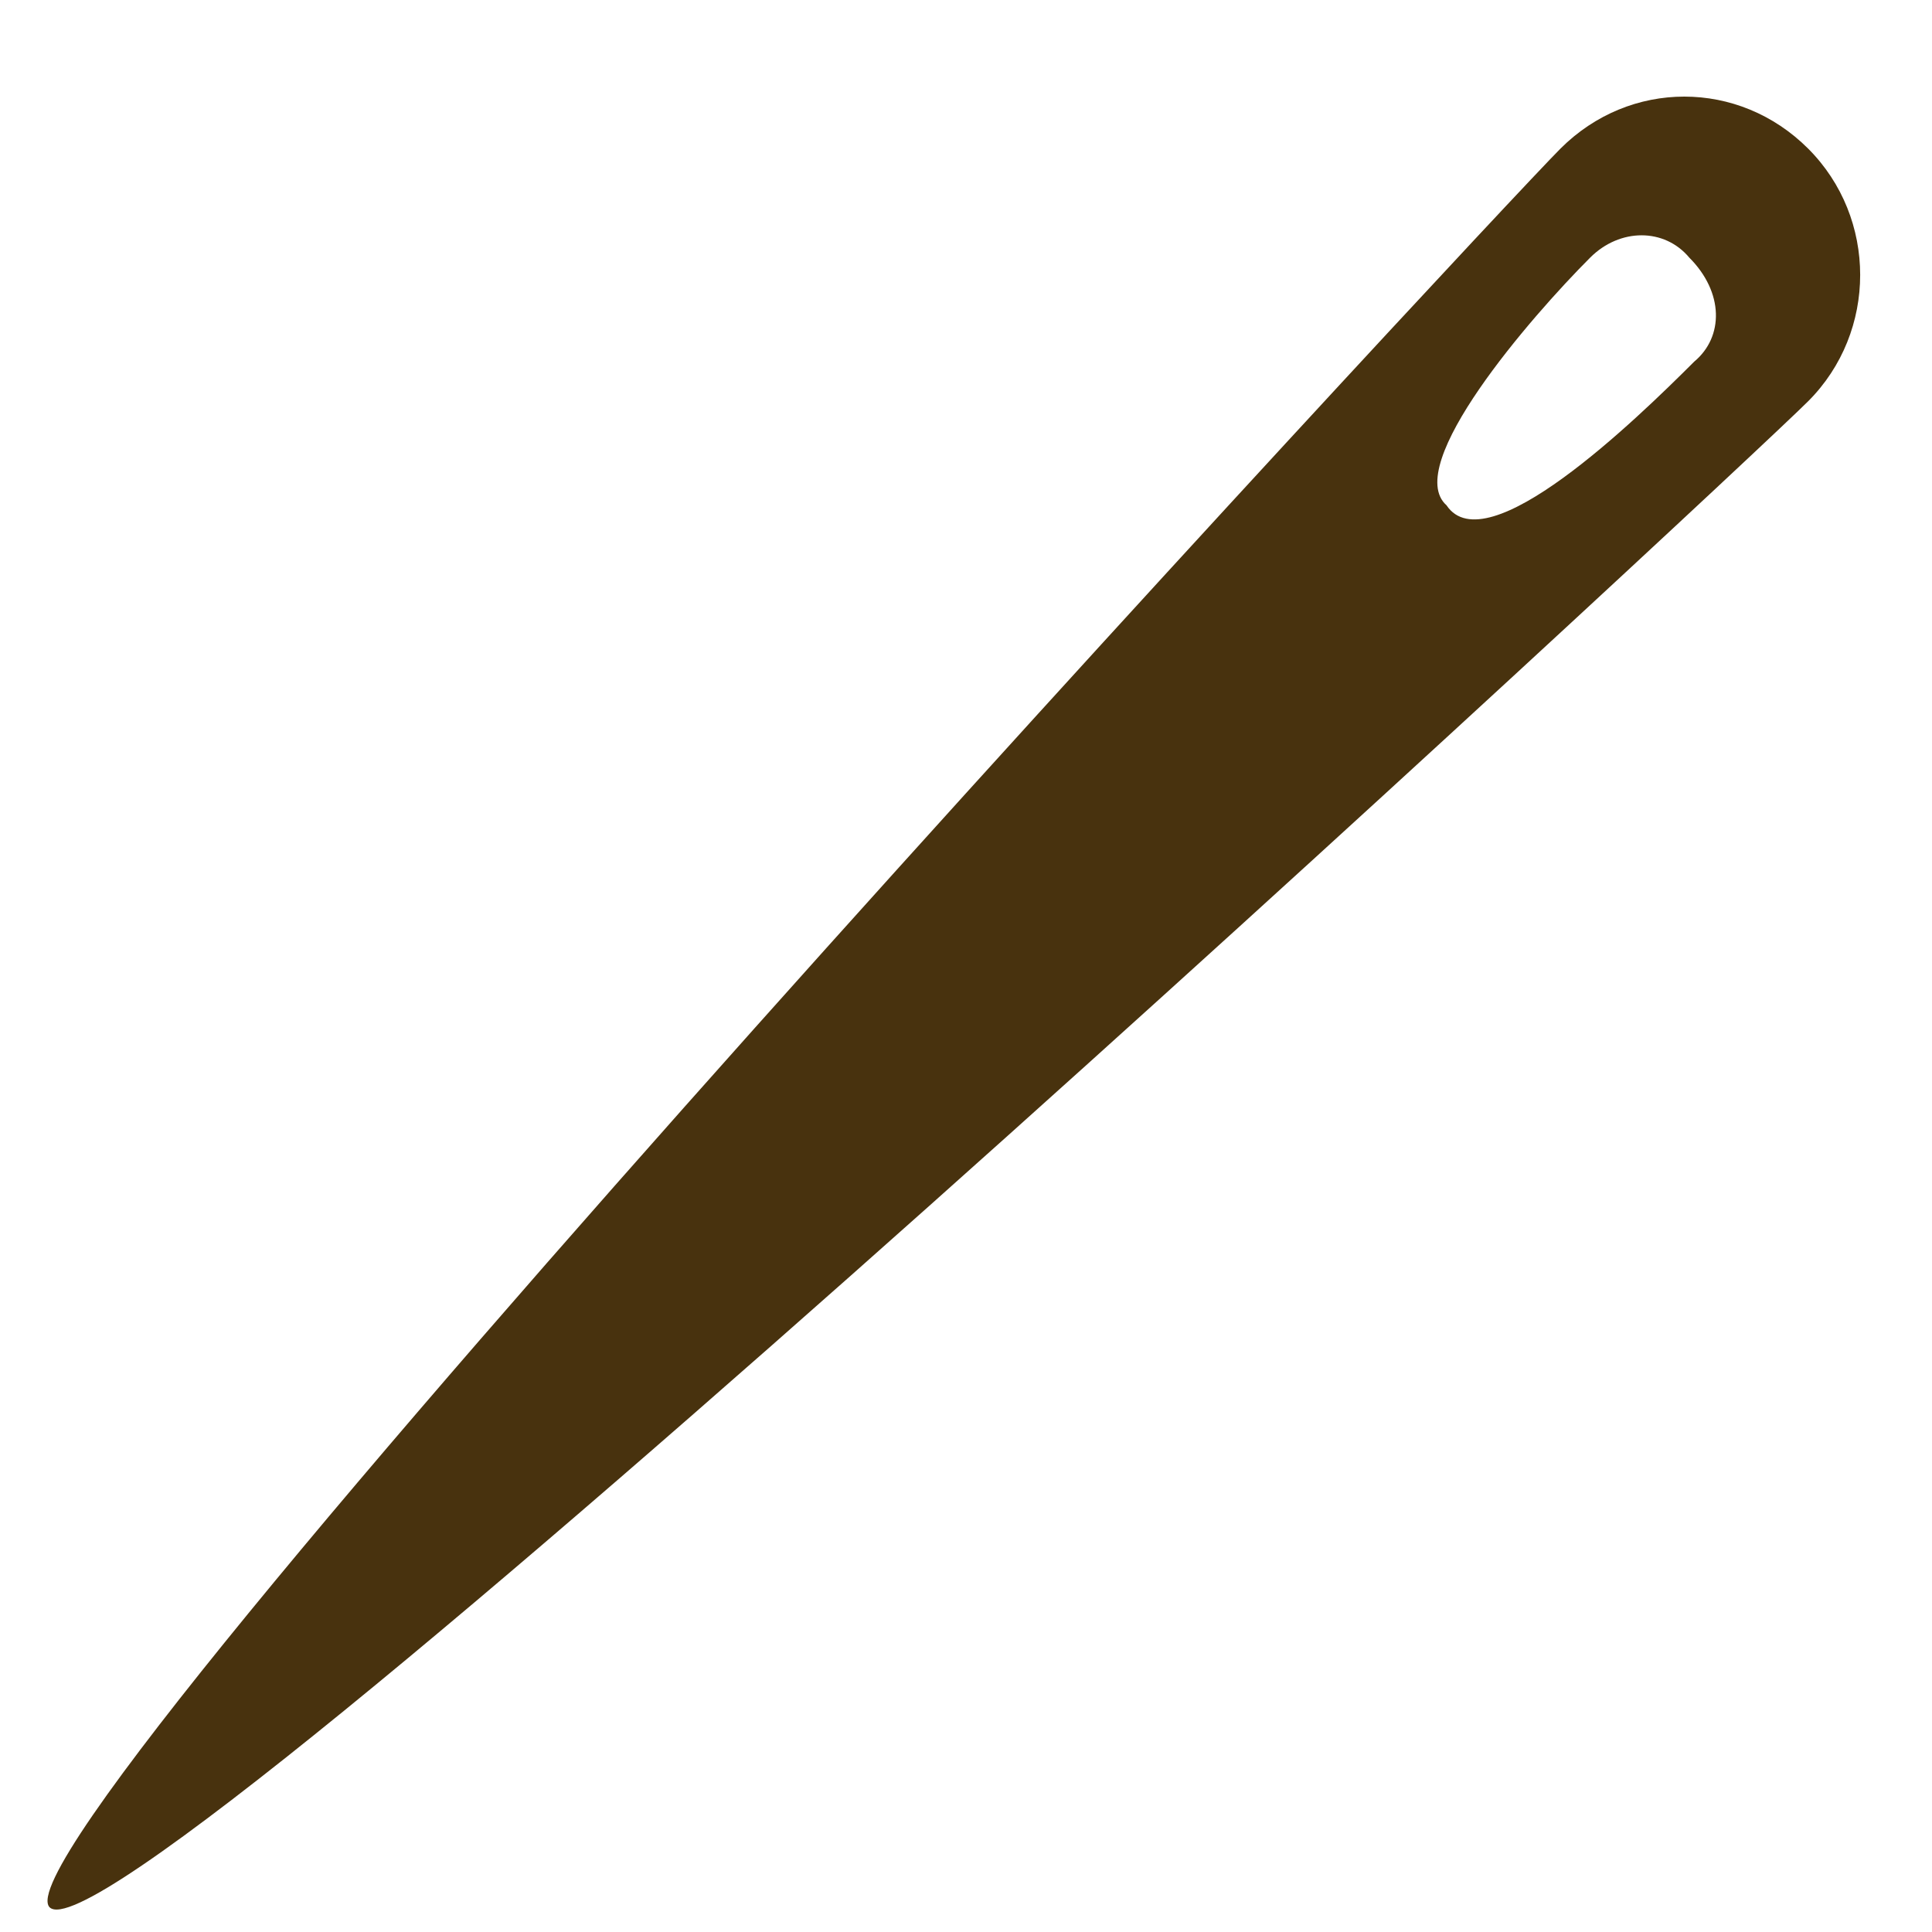 <?xml version="1.0" encoding="utf-8"?>
<!-- Generator: Adobe Illustrator 25.2.1, SVG Export Plug-In . SVG Version: 6.00 Build 0)  -->
<svg version="1.1" id="レイヤー_1" xmlns="http://www.w3.org/2000/svg" xmlns:xlink="http://www.w3.org/1999/xlink" x="0px"
	 y="0px" viewBox="0 0 39 39" style="enable-background:new 0 0 39 39;" xml:space="preserve">
<style type="text/css">
	.st0{fill:#48320E;}
</style>
<g>
	<path class="st0" d="M36.5,3c-1.4-1.4-3.6-1.4-5,0C30.1,4.4-0.3,37.1,1,38.5c1.4,1.4,34.1-29,35.5-30.4C37.9,6.7,37.9,4.4,36.5,3z
		 M34.2,7.3c-1.2,1.2-4.2,4.1-5,2.9c-0.9-0.8,1.7-3.8,2.9-5c0.6-0.6,1.5-0.6,2,0C34.8,5.9,34.8,6.8,34.2,7.3z"/>
</g>
</svg>
